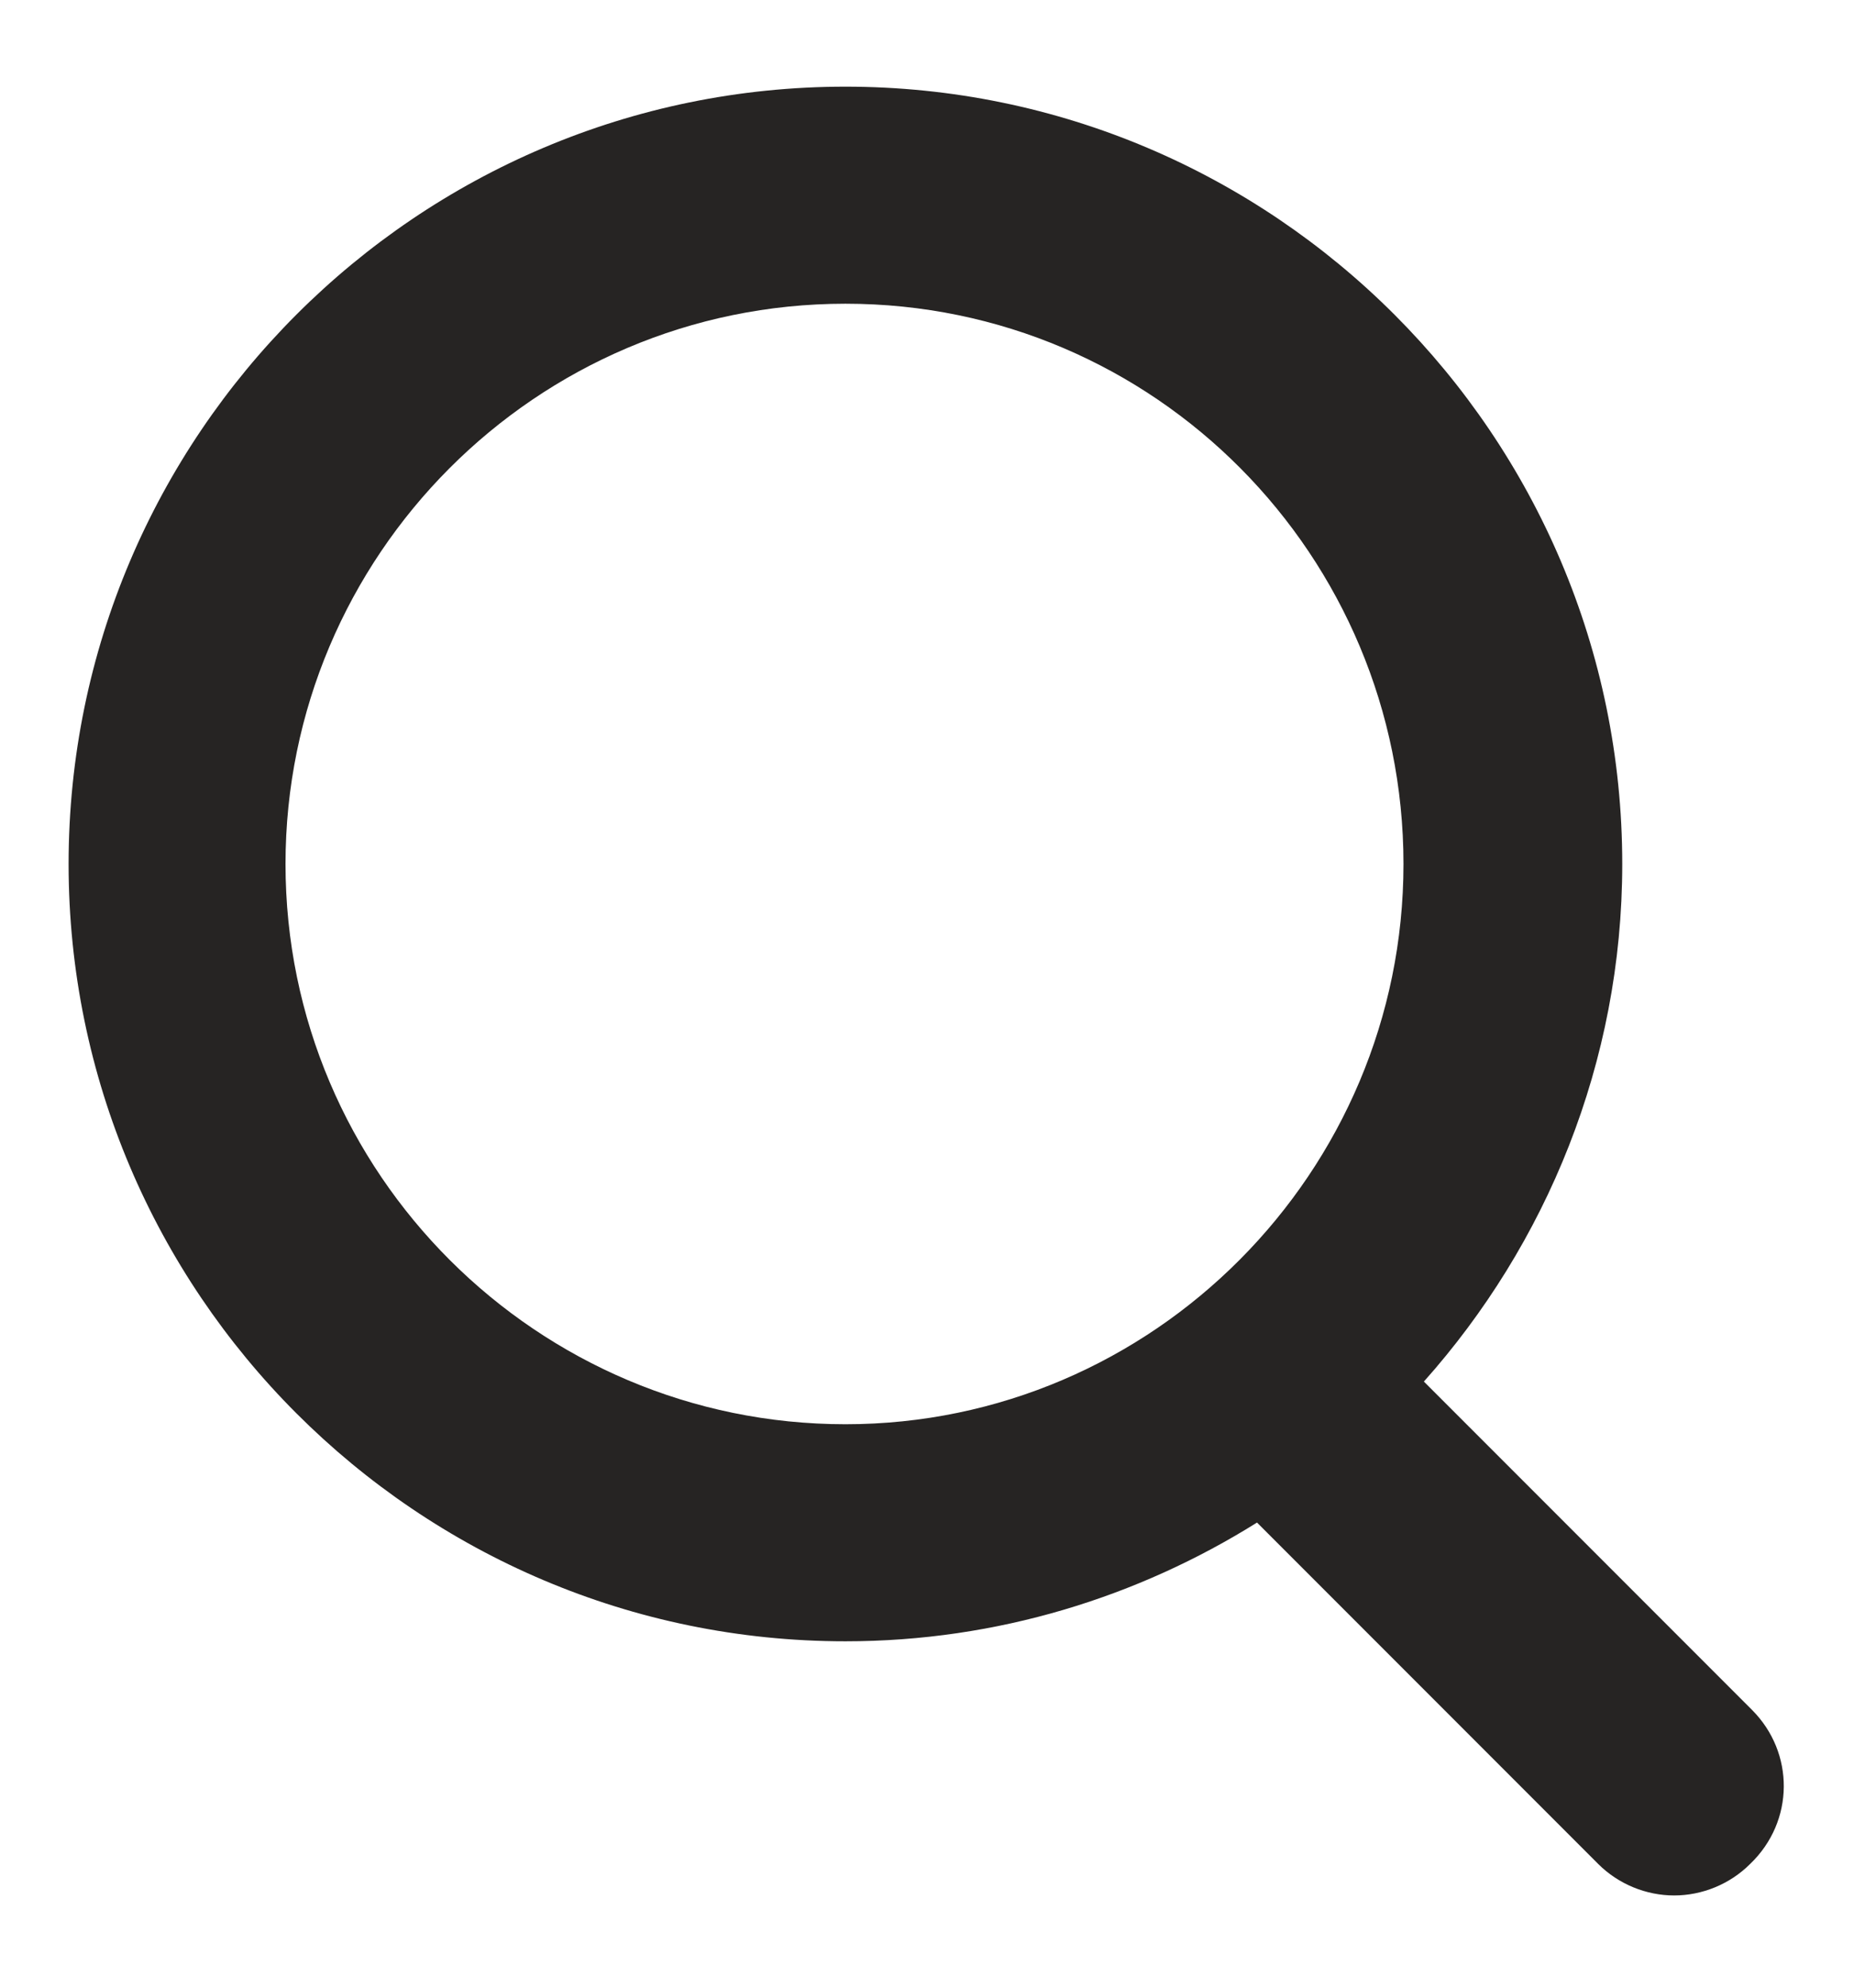 <svg width="14" height="15" viewBox="0 0 14 15" fill="none" xmlns="http://www.w3.org/2000/svg">
<path d="M13.23 12.904L10.752 10.426C11.676 9.39 12.25 8.018 12.25 6.52C12.25 3.286 9.618 0.654 6.384 0.654C3.15 0.654 0.518 3.286 0.518 6.52C0.518 9.754 3.15 12.386 6.384 12.386C7.532 12.386 8.596 12.05 9.492 11.49L12.068 14.066C12.222 14.22 12.432 14.304 12.642 14.304C12.852 14.304 13.062 14.22 13.216 14.066C13.552 13.744 13.552 13.226 13.23 12.904ZM2.156 6.52C2.156 4.196 4.046 2.292 6.384 2.292C8.722 2.292 10.598 4.196 10.598 6.52C10.598 8.844 8.708 10.748 6.384 10.748C4.06 10.748 2.156 8.858 2.156 6.52Z" fill="#262423"/>
</svg>
